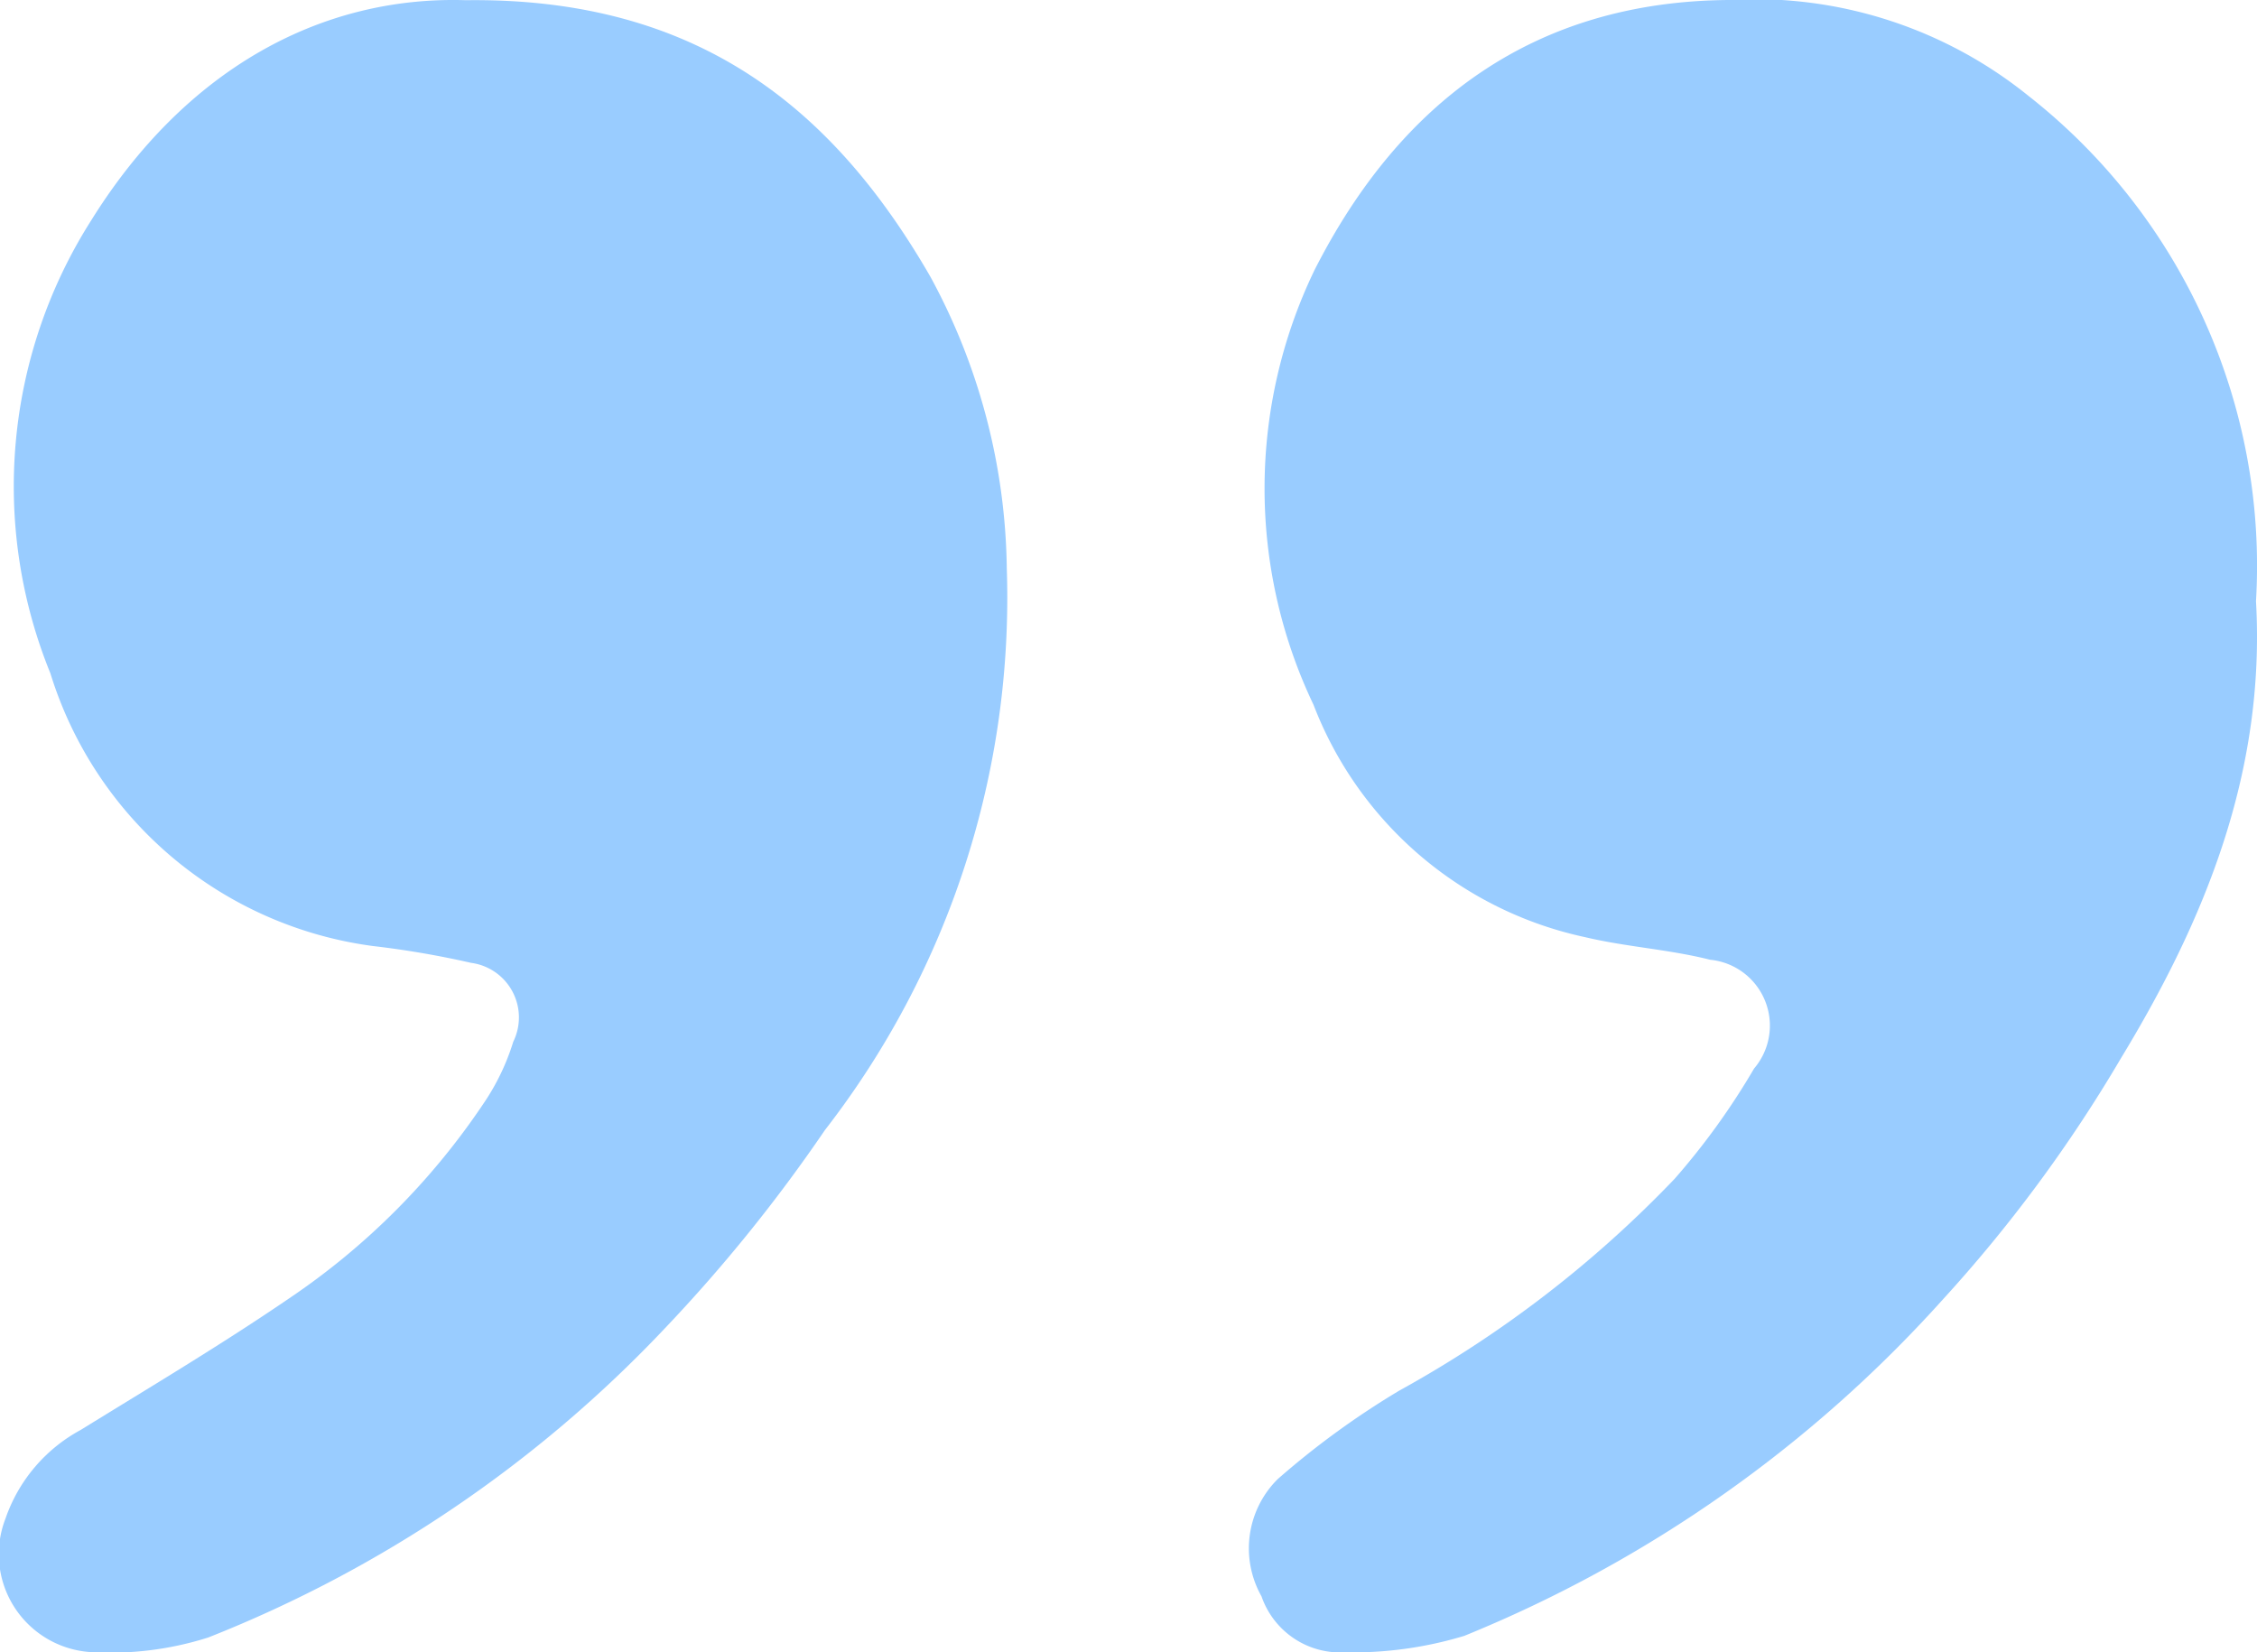 <svg xmlns="http://www.w3.org/2000/svg" width="56" height="41" viewBox="0 0 56 41">
  <g id="quote" transform="translate(56 41) rotate(-180)">
    <path id="Fill_1" data-name="Fill 1" d="M13.442,40.995c-5.7.072-9.092-2.633-11.528-6.864A15.513,15.513,0,0,1,.02,26.9,21.552,21.552,0,0,1,4.532,12.959,39,39,0,0,1,8.5,8.043,31.492,31.492,0,0,1,19.833.368,8.007,8.007,0,0,1,22.807.01a2.435,2.435,0,0,1,2.06,3.3A3.972,3.972,0,0,1,23,5.517c-1.736,1.071-3.49,2.116-5.176,3.267A17.732,17.732,0,0,0,13,13.622a5.7,5.7,0,0,0-.735,1.529,1.366,1.366,0,0,0,1.046,1.957,22.8,22.8,0,0,0,2.439.418,9.718,9.718,0,0,1,8,6.767A12.3,12.3,0,0,1,22.738,35.53c-2.319,3.73-5.682,5.58-9.3,5.465" transform="translate(31)" fill="#9cf"/>
    <path id="Fill_4" data-name="Fill 4" d="M.025,26.083C-.216,21.834,1.3,18.159,3.379,14.736A35.644,35.644,0,0,1,7.805,8.744,32.323,32.323,0,0,1,19.667.409,9.539,9.539,0,0,1,22.632,0,2.067,2.067,0,0,1,24.7,1.389a2.421,2.421,0,0,1-.4,2.907,20.609,20.609,0,0,1-3.022,2.2,28.413,28.413,0,0,0-6.826,5.251,17.674,17.674,0,0,0-1.973,2.738,1.642,1.642,0,0,0,1.089,2.7c1.017.257,2.08.318,3.1.56a9.313,9.313,0,0,1,6.741,5.766A12.466,12.466,0,0,1,23.384,34.3c-2.129,4.19-5.459,6.658-10.261,6.7A10.81,10.81,0,0,1,5.669,38.62,14.825,14.825,0,0,1,.025,26.083" fill="#9cf"/>
  </g>
</svg>

